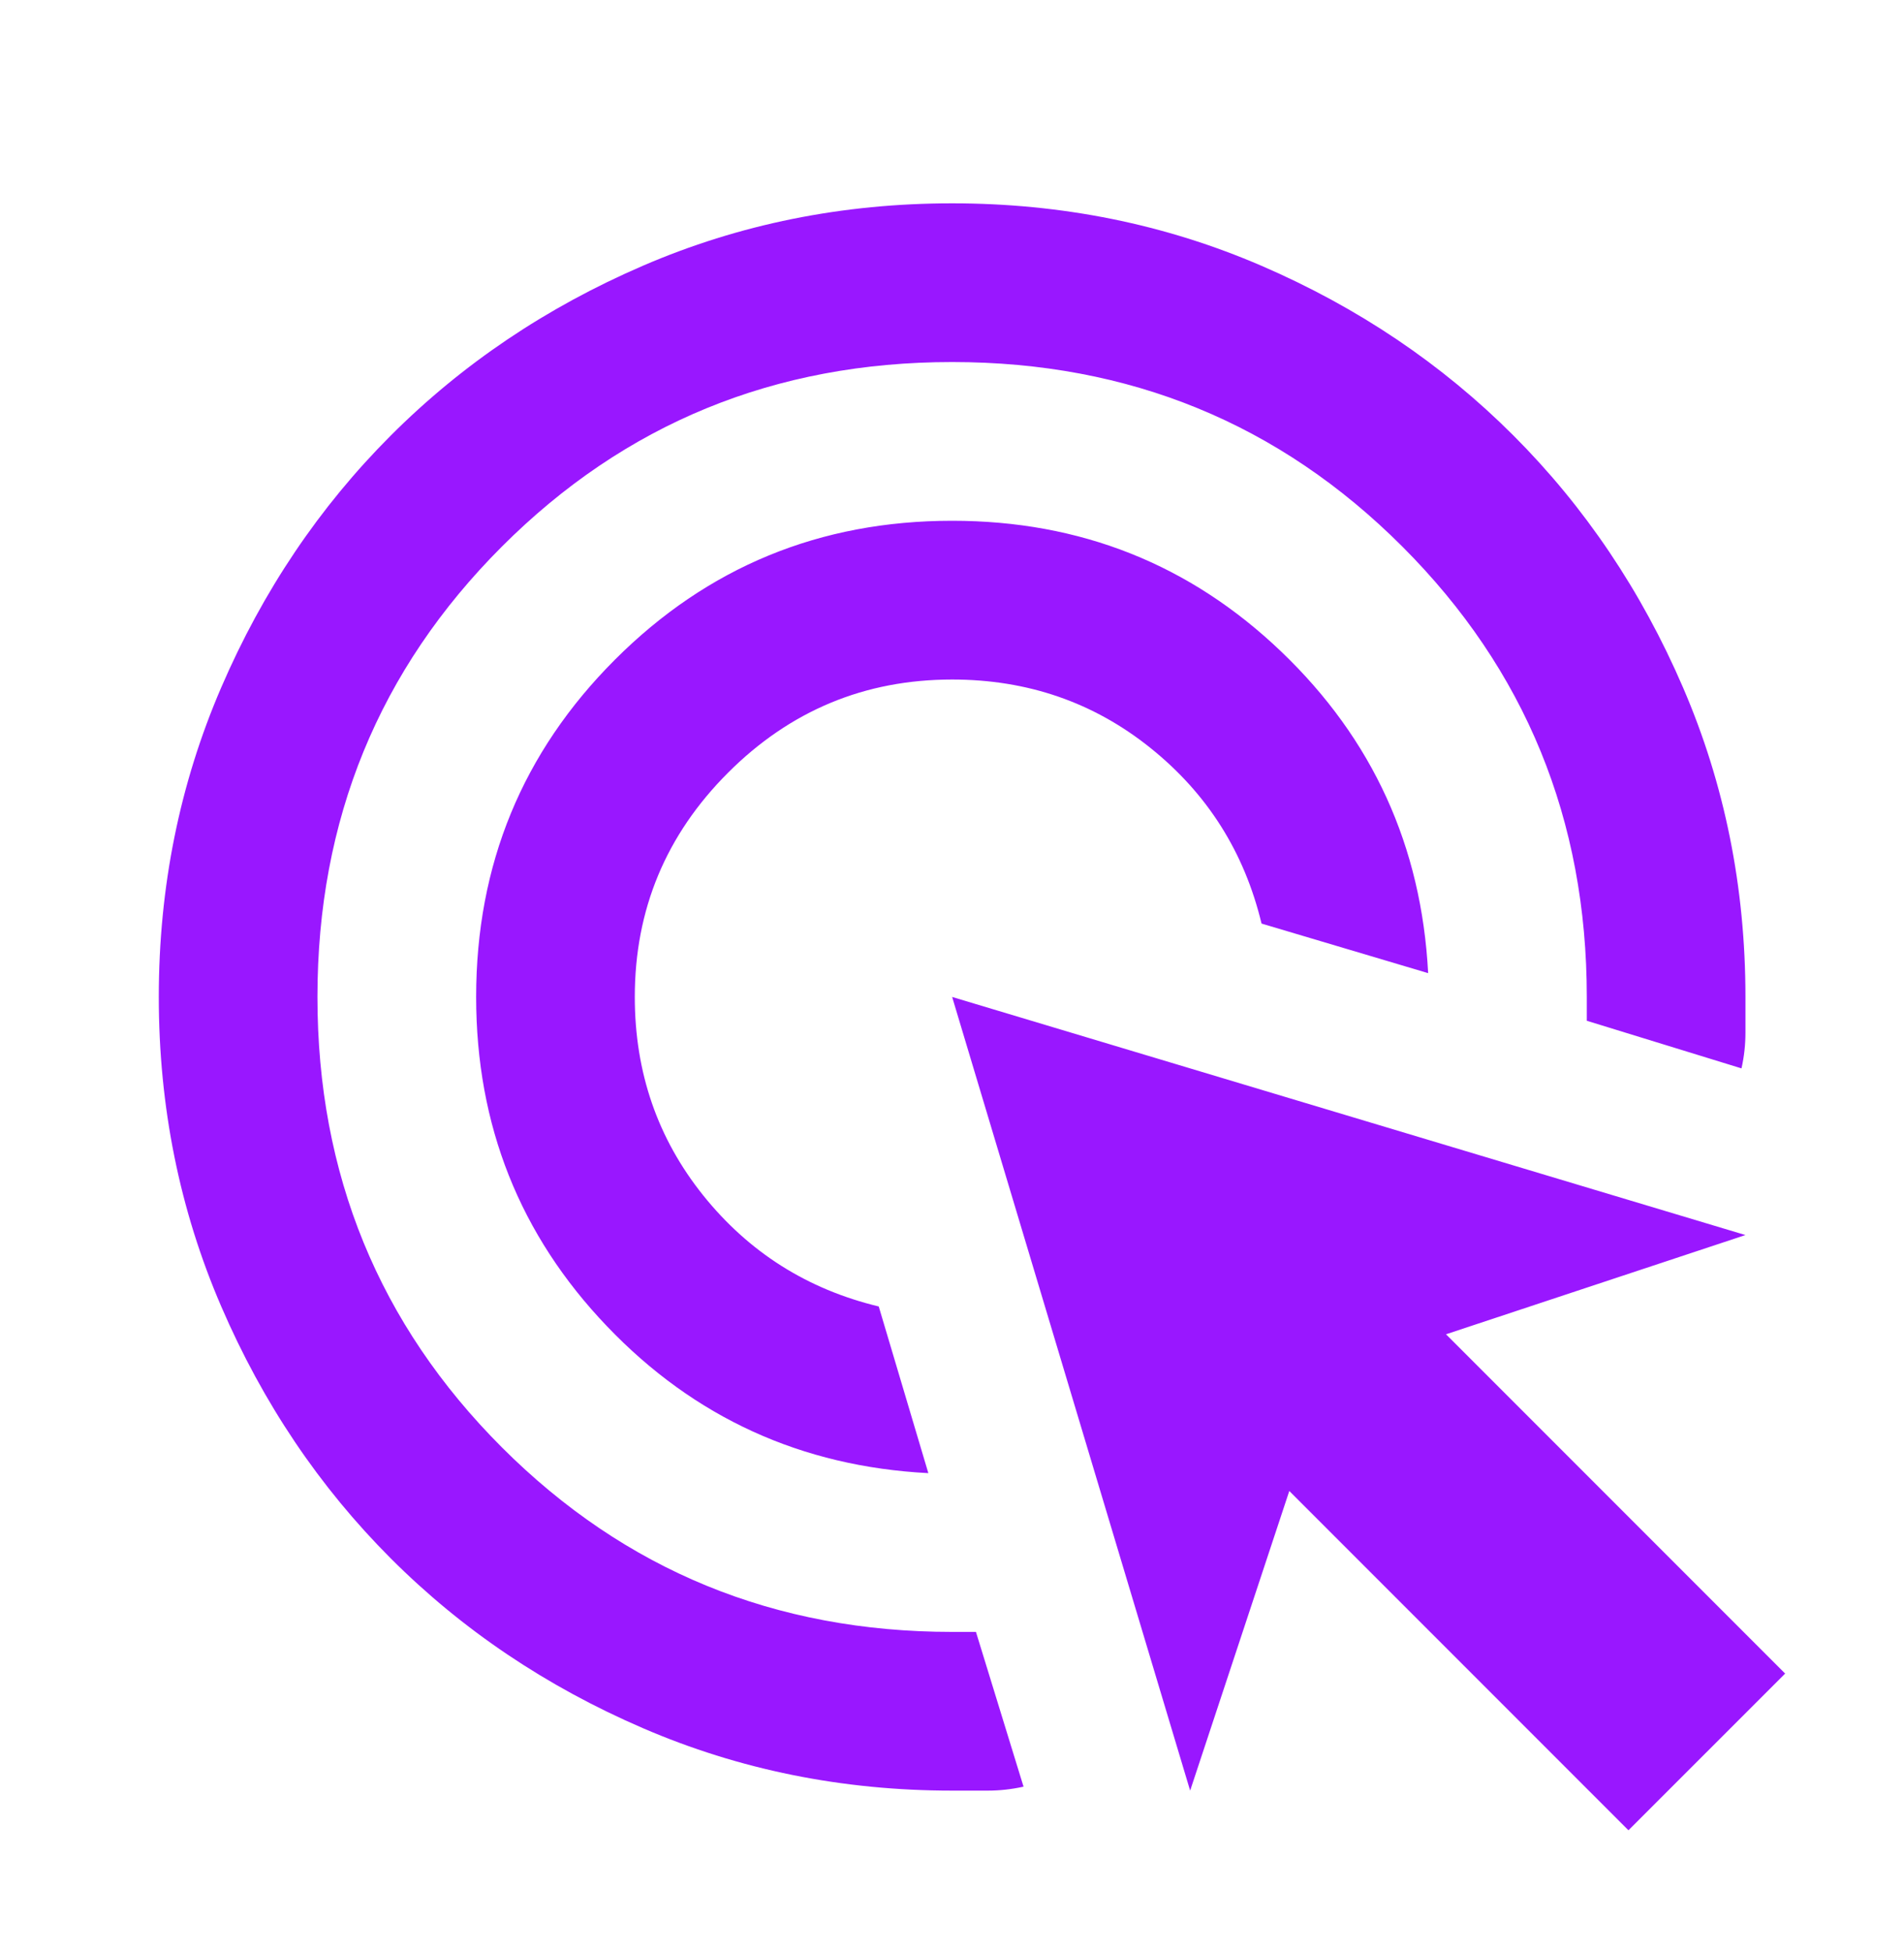 <svg width="40" height="41" viewBox="0 0 40 41" fill="none" xmlns="http://www.w3.org/2000/svg">
<mask id="mask0_9800_45873" style="mask-type:alpha" maskUnits="userSpaceOnUse" x="0" y="0" width="40" height="41">
<rect y="0.938" width="40" height="40" fill="#D9D9D9"/>
</mask>
<g mask="url(#mask0_9800_45873)">
<path d="M19.503 30.936C16.836 30.797 14.586 29.77 12.753 27.853C10.919 25.936 10.003 23.631 10.003 20.936C10.003 18.158 10.975 15.797 12.919 13.853C14.864 11.908 17.225 10.936 20.003 10.936C22.697 10.936 25.003 11.853 26.919 13.686C28.836 15.52 29.864 17.77 30.003 20.436L26.503 19.395C26.142 17.895 25.364 16.665 24.169 15.707C22.975 14.749 21.586 14.27 20.003 14.27C18.169 14.27 16.6 14.922 15.294 16.228C13.989 17.533 13.336 19.103 13.336 20.936C13.336 22.52 13.815 23.908 14.773 25.103C15.732 26.297 16.961 27.075 18.461 27.436L19.503 30.936ZM21.503 37.52C21.253 37.575 21.003 37.603 20.753 37.603H20.003C17.697 37.603 15.53 37.165 13.503 36.29C11.475 35.415 9.711 34.228 8.211 32.728C6.711 31.228 5.523 29.464 4.648 27.436C3.773 25.408 3.336 23.242 3.336 20.936C3.336 18.631 3.773 16.464 4.648 14.436C5.523 12.408 6.711 10.645 8.211 9.145C9.711 7.645 11.475 6.457 13.503 5.582C15.53 4.707 17.697 4.27 20.003 4.27C22.308 4.27 24.475 4.707 26.503 5.582C28.53 6.457 30.294 7.645 31.794 9.145C33.294 10.645 34.482 12.408 35.357 14.436C36.232 16.464 36.669 18.631 36.669 20.936V21.686C36.669 21.936 36.642 22.186 36.586 22.436L33.336 21.436V20.936C33.336 17.214 32.044 14.061 29.461 11.478C26.878 8.895 23.725 7.603 20.003 7.603C16.28 7.603 13.128 8.895 10.544 11.478C7.961 14.061 6.669 17.214 6.669 20.936C6.669 24.658 7.961 27.811 10.544 30.395C13.128 32.978 16.28 34.27 20.003 34.27H20.503L21.503 37.52ZM34.211 38.436L27.086 31.311L25.003 37.603L20.003 20.936L36.669 25.936L30.378 28.02L37.503 35.145L34.211 38.436Z" fill="#9917FF"/>
</g>
</svg>
